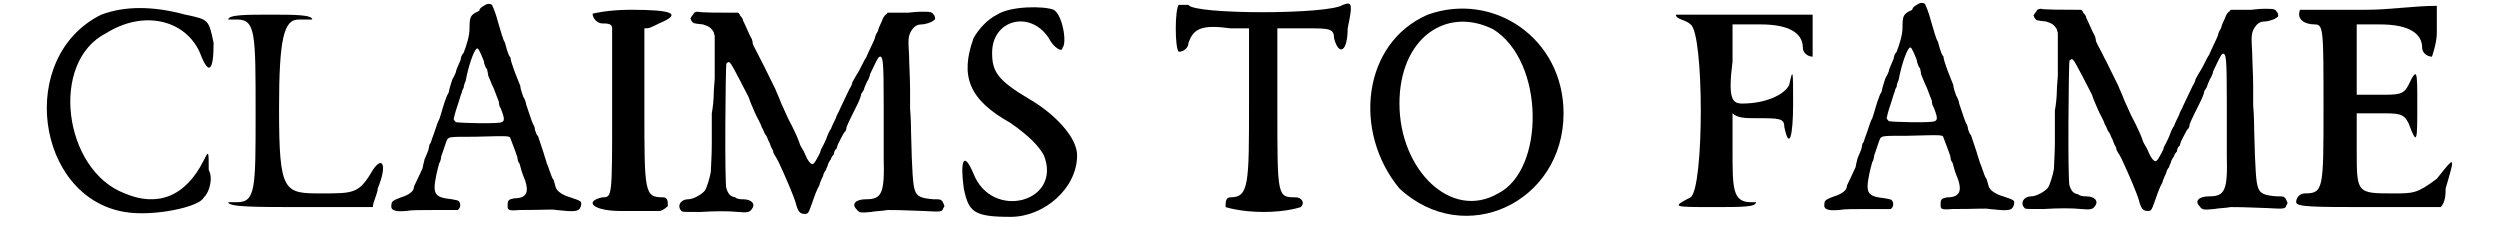 <?xml version='1.0' encoding='utf-8'?>
<svg xmlns="http://www.w3.org/2000/svg" xmlns:xlink="http://www.w3.org/1999/xlink" width="248px" height="25px" viewBox="0 0 2486 258" version="1.1">
<defs>
<path id="gl2816" d="M 67 9 C -20 52 0 196 91 211 C 120 216 168 206 172 196 C 177 192 182 177 177 168 C 177 148 177 148 172 158 C 153 196 124 206 91 192 C 28 168 14 57 72 28 C 110 4 153 14 168 48 C 177 72 182 67 182 38 C 177 14 177 14 153 9 C 120 0 91 0 67 9 z" fill="black"/><!-- width=192 height=220 -->
<path id="gl2817" d="M 0 14 C 0 14 4 14 9 14 C 28 14 28 28 28 110 C 28 187 28 201 9 201 C 4 201 0 201 0 201 C 0 206 28 206 76 206 C 100 206 124 206 148 206 C 148 201 153 192 153 187 C 163 163 158 153 148 168 C 134 192 129 192 96 192 C 57 192 52 192 52 105 C 52 33 57 14 72 14 C 81 14 86 14 86 14 C 86 9 67 9 43 9 C 19 9 0 9 0 14 z" fill="black"/><!-- width=168 height=220 -->
<path id="gl2818" d="M 97 6 C 95 7 94 9 94 10 C 94 10 92 11 90 12 C 85 15 84 17 84 28 C 84 36 81 45 78 53 C 76 55 75 58 75 60 C 74 62 73 65 72 67 C 71 69 70 72 70 73 C 69 75 68 78 67 79 C 66 81 65 85 64 88 C 63 91 63 94 62 95 C 60 98 57 108 55 115 C 54 118 53 122 52 123 C 51 125 48 135 46 140 C 45 142 45 145 43 147 C 43 148 42 151 42 152 C 42 153 40 157 38 162 C 37 166 36 170 36 171 C 36 171 31 182 29 186 C 28 188 27 190 27 191 C 27 195 21 199 14 201 C 6 204 4 205 4 209 C 3 214 7 216 19 215 C 24 214 34 214 49 214 C 57 214 64 214 72 214 C 72 214 73 213 73 213 C 75 211 75 207 73 205 C 72 204 71 204 66 203 C 48 201 46 198 50 178 C 51 174 52 169 53 166 C 54 165 55 161 55 159 C 57 154 60 144 61 142 C 63 139 64 139 89 139 C 126 138 125 138 126 141 C 131 154 132 157 133 160 C 133 162 134 165 134 165 C 135 165 136 169 137 173 C 138 177 140 181 141 184 C 145 196 142 202 130 202 C 124 203 123 204 123 209 C 123 214 123 215 135 214 C 163 214 168 213 173 214 C 192 216 196 216 198 210 C 199 205 199 205 187 201 C 180 199 173 195 172 190 C 172 190 171 186 170 183 C 168 181 167 176 166 174 C 165 171 164 168 163 166 C 163 165 161 160 160 156 C 156 144 155 141 154 138 C 153 138 152 135 151 132 C 151 130 150 127 149 126 C 148 124 146 118 142 106 C 142 105 141 101 139 98 C 138 95 136 90 136 87 C 133 79 131 75 129 69 C 128 66 127 63 127 63 C 127 63 126 60 126 58 C 124 56 123 52 122 49 C 121 45 120 42 120 42 C 119 42 115 28 113 21 C 111 13 108 6 107 4 C 104 2 101 3 97 6 M 96 55 C 97 58 99 61 99 64 C 100 66 100 68 102 70 C 102 71 103 74 103 76 C 104 78 106 84 109 90 C 111 95 113 101 114 103 C 114 106 115 109 116 110 C 120 120 120 123 117 124 C 115 126 73 125 70 124 C 69 123 67 121 68 120 C 69 115 71 109 73 103 C 74 100 75 96 76 94 C 76 93 77 90 78 89 C 78 87 79 84 80 82 C 83 66 88 52 91 49 C 93 48 93 49 96 55 z" fill="black"/><!-- width=213 height=257 -->
<path id="gl2819" d="M 4 4 C 4 9 9 14 14 14 C 19 14 24 14 24 19 C 24 48 24 76 24 105 C 24 192 24 192 14 192 C -5 196 4 206 33 206 C 52 206 67 206 72 206 C 76 206 81 201 81 201 C 81 196 81 192 76 192 C 57 192 57 187 57 100 C 57 76 57 48 57 19 C 62 19 62 19 72 14 C 96 4 86 0 43 0 C 19 0 4 4 4 4 z" fill="black"/><!-- width=91 height=216 -->
<path id="gl2820" d="M 19 4 C 19 4 18 6 17 7 C 16 8 16 9 15 10 C 16 11 16 12 16 12 C 18 15 18 15 28 16 C 34 18 36 19 39 24 C 39 25 40 27 40 28 C 40 34 40 40 40 46 C 40 56 40 67 40 71 C 40 74 39 82 39 87 C 39 93 38 102 37 107 C 37 112 37 126 37 139 C 37 151 36 164 36 167 C 35 173 32 183 30 186 C 27 190 18 195 13 195 C 5 195 1 202 6 207 C 7 208 7 208 25 208 C 42 207 54 207 64 208 C 74 209 76 208 78 205 C 82 200 78 195 69 195 C 67 195 63 195 61 193 C 56 192 54 190 52 184 C 50 181 51 58 52 56 C 54 54 55 54 57 57 C 59 60 70 81 75 91 C 76 95 79 101 81 106 C 83 111 87 117 88 121 C 90 124 91 128 92 129 C 93 130 94 132 95 135 C 96 136 97 140 98 142 C 99 144 100 145 100 147 C 100 148 103 152 105 156 C 113 173 121 192 123 199 C 125 207 127 210 132 210 C 136 210 136 209 140 198 C 142 192 145 184 147 181 C 148 177 150 173 151 171 C 151 169 153 166 154 165 C 154 163 156 161 156 159 C 157 157 158 155 159 154 C 159 153 160 151 162 149 C 162 147 163 144 165 143 C 165 141 166 140 166 139 C 166 139 172 127 173 126 C 174 126 175 123 175 121 C 177 116 181 108 186 98 C 188 94 190 89 190 87 C 191 86 192 84 192 84 C 193 83 193 81 194 79 C 195 77 196 74 197 73 C 198 71 199 68 199 67 C 201 63 206 52 207 51 C 208 49 209 49 210 49 C 212 51 213 52 213 96 C 213 117 213 142 213 153 C 214 189 211 195 195 195 C 184 195 180 200 185 205 C 188 209 189 209 200 208 C 205 207 212 207 217 206 C 225 206 229 206 254 207 C 272 208 273 208 274 204 C 276 202 275 201 273 197 C 271 195 271 195 264 195 C 251 194 247 192 245 186 C 243 181 242 168 241 126 C 241 113 240 102 240 102 C 240 102 240 93 240 82 C 240 71 239 55 239 48 C 238 32 238 28 241 23 C 244 18 247 16 252 16 C 255 16 262 14 264 12 C 266 11 266 10 265 7 C 262 3 262 3 251 3 C 245 3 240 4 238 4 C 236 4 231 4 226 4 C 223 4 220 4 217 4 C 216 5 216 6 215 6 C 213 8 212 10 211 13 C 210 15 208 19 207 23 C 205 26 204 29 204 30 C 204 31 196 47 195 50 C 194 51 191 57 188 63 C 185 68 182 73 181 75 C 181 76 180 79 178 82 C 175 88 170 99 168 103 C 168 104 165 108 164 112 C 162 116 160 120 159 123 C 158 124 156 128 155 131 C 154 134 152 138 151 140 C 150 142 148 145 148 147 C 145 153 142 159 140 159 C 138 159 135 155 133 150 C 132 148 131 145 130 144 C 129 142 127 139 127 138 C 126 135 123 127 115 112 C 112 105 108 97 107 94 C 106 91 103 85 102 82 C 84 45 79 37 79 36 C 79 36 79 34 78 31 C 76 28 72 18 69 12 C 69 10 67 8 66 7 C 66 6 65 5 64 4 C 62 4 59 4 57 4 C 48 4 25 4 23 3 C 22 3 21 3 19 4 z" fill="black"/><!-- width=289 height=222 -->
<path id="gl2821" d="M 38 9 C 28 14 19 24 14 33 C 0 72 9 96 52 120 C 72 134 81 144 86 153 C 105 201 33 220 14 172 C 4 148 0 158 4 187 C 9 211 14 216 52 216 C 86 216 120 187 120 153 C 120 134 96 110 72 96 C 38 76 33 67 33 48 C 33 14 72 4 91 33 C 96 43 105 48 105 43 C 110 38 105 9 96 4 C 86 0 52 0 38 9 z" fill="black"/><!-- width=124 height=220 -->
<path id="gl2822" d="M 4 4 C 0 9 0 48 4 52 C 9 52 14 48 14 43 C 19 28 28 24 57 28 C 62 28 72 28 76 28 C 76 52 76 81 76 105 C 76 187 76 201 57 201 C 52 201 52 206 52 211 C 52 211 67 216 91 216 C 115 216 129 211 129 211 C 134 206 129 201 124 201 C 105 201 105 201 105 110 C 105 81 105 57 105 28 C 115 28 124 28 134 28 C 158 28 163 28 163 38 C 168 57 177 52 177 28 C 182 4 182 0 172 4 C 158 14 19 14 14 4 C 9 4 9 4 4 4 z" fill="black"/><!-- width=192 height=225 -->
<path id="gl2823" d="M 67 9 C 0 38 -10 129 38 187 C 105 249 206 201 206 110 C 206 33 134 -15 67 9 M 134 24 C 187 57 187 168 139 192 C 91 220 38 168 38 100 C 38 33 86 0 134 24 z" fill="black"/><!-- width=216 height=225 -->
<path id="gl2824" d="M 4 9 C 4 14 14 14 19 19 C 33 28 33 187 19 196 C 0 206 0 206 43 206 C 72 206 86 206 86 201 C 86 201 86 201 81 201 C 62 201 62 187 62 148 C 62 139 62 124 62 110 C 67 115 76 115 86 115 C 110 115 115 115 115 124 C 120 148 124 134 124 100 C 124 67 124 62 120 81 C 115 91 96 100 72 100 C 62 100 57 96 62 57 C 62 43 62 33 62 19 C 72 19 81 19 91 19 C 120 19 134 28 134 43 C 134 48 139 52 144 52 C 144 52 144 43 144 28 C 144 24 144 14 144 9 C 120 9 96 9 72 9 C 33 9 0 9 4 9 z" fill="black"/><!-- width=153 height=220 -->
<path id="gl2818" d="M 97 6 C 95 7 94 9 94 10 C 94 10 92 11 90 12 C 85 15 84 17 84 28 C 84 36 81 45 78 53 C 76 55 75 58 75 60 C 74 62 73 65 72 67 C 71 69 70 72 70 73 C 69 75 68 78 67 79 C 66 81 65 85 64 88 C 63 91 63 94 62 95 C 60 98 57 108 55 115 C 54 118 53 122 52 123 C 51 125 48 135 46 140 C 45 142 45 145 43 147 C 43 148 42 151 42 152 C 42 153 40 157 38 162 C 37 166 36 170 36 171 C 36 171 31 182 29 186 C 28 188 27 190 27 191 C 27 195 21 199 14 201 C 6 204 4 205 4 209 C 3 214 7 216 19 215 C 24 214 34 214 49 214 C 57 214 64 214 72 214 C 72 214 73 213 73 213 C 75 211 75 207 73 205 C 72 204 71 204 66 203 C 48 201 46 198 50 178 C 51 174 52 169 53 166 C 54 165 55 161 55 159 C 57 154 60 144 61 142 C 63 139 64 139 89 139 C 126 138 125 138 126 141 C 131 154 132 157 133 160 C 133 162 134 165 134 165 C 135 165 136 169 137 173 C 138 177 140 181 141 184 C 145 196 142 202 130 202 C 124 203 123 204 123 209 C 123 214 123 215 135 214 C 163 214 168 213 173 214 C 192 216 196 216 198 210 C 199 205 199 205 187 201 C 180 199 173 195 172 190 C 172 190 171 186 170 183 C 168 181 167 176 166 174 C 165 171 164 168 163 166 C 163 165 161 160 160 156 C 156 144 155 141 154 138 C 153 138 152 135 151 132 C 151 130 150 127 149 126 C 148 124 146 118 142 106 C 142 105 141 101 139 98 C 138 95 136 90 136 87 C 133 79 131 75 129 69 C 128 66 127 63 127 63 C 127 63 126 60 126 58 C 124 56 123 52 122 49 C 121 45 120 42 120 42 C 119 42 115 28 113 21 C 111 13 108 6 107 4 C 104 2 101 3 97 6 M 96 55 C 97 58 99 61 99 64 C 100 66 100 68 102 70 C 102 71 103 74 103 76 C 104 78 106 84 109 90 C 111 95 113 101 114 103 C 114 106 115 109 116 110 C 120 120 120 123 117 124 C 115 126 73 125 70 124 C 69 123 67 121 68 120 C 69 115 71 109 73 103 C 74 100 75 96 76 94 C 76 93 77 90 78 89 C 78 87 79 84 80 82 C 83 66 88 52 91 49 C 93 48 93 49 96 55 z" fill="black"/><!-- width=213 height=257 -->
<path id="gl2820" d="M 19 4 C 19 4 18 6 17 7 C 16 8 16 9 15 10 C 16 11 16 12 16 12 C 18 15 18 15 28 16 C 34 18 36 19 39 24 C 39 25 40 27 40 28 C 40 34 40 40 40 46 C 40 56 40 67 40 71 C 40 74 39 82 39 87 C 39 93 38 102 37 107 C 37 112 37 126 37 139 C 37 151 36 164 36 167 C 35 173 32 183 30 186 C 27 190 18 195 13 195 C 5 195 1 202 6 207 C 7 208 7 208 25 208 C 42 207 54 207 64 208 C 74 209 76 208 78 205 C 82 200 78 195 69 195 C 67 195 63 195 61 193 C 56 192 54 190 52 184 C 50 181 51 58 52 56 C 54 54 55 54 57 57 C 59 60 70 81 75 91 C 76 95 79 101 81 106 C 83 111 87 117 88 121 C 90 124 91 128 92 129 C 93 130 94 132 95 135 C 96 136 97 140 98 142 C 99 144 100 145 100 147 C 100 148 103 152 105 156 C 113 173 121 192 123 199 C 125 207 127 210 132 210 C 136 210 136 209 140 198 C 142 192 145 184 147 181 C 148 177 150 173 151 171 C 151 169 153 166 154 165 C 154 163 156 161 156 159 C 157 157 158 155 159 154 C 159 153 160 151 162 149 C 162 147 163 144 165 143 C 165 141 166 140 166 139 C 166 139 172 127 173 126 C 174 126 175 123 175 121 C 177 116 181 108 186 98 C 188 94 190 89 190 87 C 191 86 192 84 192 84 C 193 83 193 81 194 79 C 195 77 196 74 197 73 C 198 71 199 68 199 67 C 201 63 206 52 207 51 C 208 49 209 49 210 49 C 212 51 213 52 213 96 C 213 117 213 142 213 153 C 214 189 211 195 195 195 C 184 195 180 200 185 205 C 188 209 189 209 200 208 C 205 207 212 207 217 206 C 225 206 229 206 254 207 C 272 208 273 208 274 204 C 276 202 275 201 273 197 C 271 195 271 195 264 195 C 251 194 247 192 245 186 C 243 181 242 168 241 126 C 241 113 240 102 240 102 C 240 102 240 93 240 82 C 240 71 239 55 239 48 C 238 32 238 28 241 23 C 244 18 247 16 252 16 C 255 16 262 14 264 12 C 266 11 266 10 265 7 C 262 3 262 3 251 3 C 245 3 240 4 238 4 C 236 4 231 4 226 4 C 223 4 220 4 217 4 C 216 5 216 6 215 6 C 213 8 212 10 211 13 C 210 15 208 19 207 23 C 205 26 204 29 204 30 C 204 31 196 47 195 50 C 194 51 191 57 188 63 C 185 68 182 73 181 75 C 181 76 180 79 178 82 C 175 88 170 99 168 103 C 168 104 165 108 164 112 C 162 116 160 120 159 123 C 158 124 156 128 155 131 C 154 134 152 138 151 140 C 150 142 148 145 148 147 C 145 153 142 159 140 159 C 138 159 135 155 133 150 C 132 148 131 145 130 144 C 129 142 127 139 127 138 C 126 135 123 127 115 112 C 112 105 108 97 107 94 C 106 91 103 85 102 82 C 84 45 79 37 79 36 C 79 36 79 34 78 31 C 76 28 72 18 69 12 C 69 10 67 8 66 7 C 66 6 65 5 64 4 C 62 4 59 4 57 4 C 48 4 25 4 23 3 C 22 3 21 3 19 4 z" fill="black"/><!-- width=289 height=222 -->
<path id="gl2825" d="M 4 4 C 0 14 9 19 19 19 C 28 19 28 24 28 105 C 28 187 28 192 9 192 C 4 192 0 196 0 201 C 0 206 19 206 76 206 C 100 206 124 206 148 206 C 153 201 153 192 153 187 C 163 153 163 153 144 177 C 124 192 120 192 100 192 C 62 192 62 192 62 148 C 62 134 62 120 62 110 C 67 110 76 110 86 110 C 105 110 110 110 115 120 C 124 144 124 139 124 100 C 124 67 124 62 115 81 C 110 91 105 91 86 91 C 76 91 67 91 62 91 C 62 81 62 67 62 57 C 62 43 62 28 62 19 C 67 19 76 19 86 19 C 115 19 129 28 129 43 C 129 48 134 52 139 52 C 139 52 144 38 144 28 C 144 19 144 9 144 0 C 120 0 96 4 72 4 C 38 4 4 4 4 4 z" fill="black"/><!-- width=172 height=216 -->
</defs>
<use xlink:href="#gl2816" x="0" y="6"/>
<use xlink:href="#gl2817" x="197" y="6"/>
<use xlink:href="#gl2818" x="360" y="1"/>
<use xlink:href="#gl2819" x="566" y="10"/>
<use xlink:href="#gl2820" x="655" y="9"/>
<use xlink:href="#gl2821" x="946" y="6"/>
<use xlink:href="#gl2822" x="1166" y="1"/>
<use xlink:href="#gl2823" x="1358" y="6"/>
<use xlink:href="#gl2824" x="1675" y="6"/>
<use xlink:href="#gl2818" x="1827" y="0"/>
<use xlink:href="#gl2820" x="2030" y="6"/>
<use xlink:href="#gl2825" x="2314" y="6"/>
</svg>
